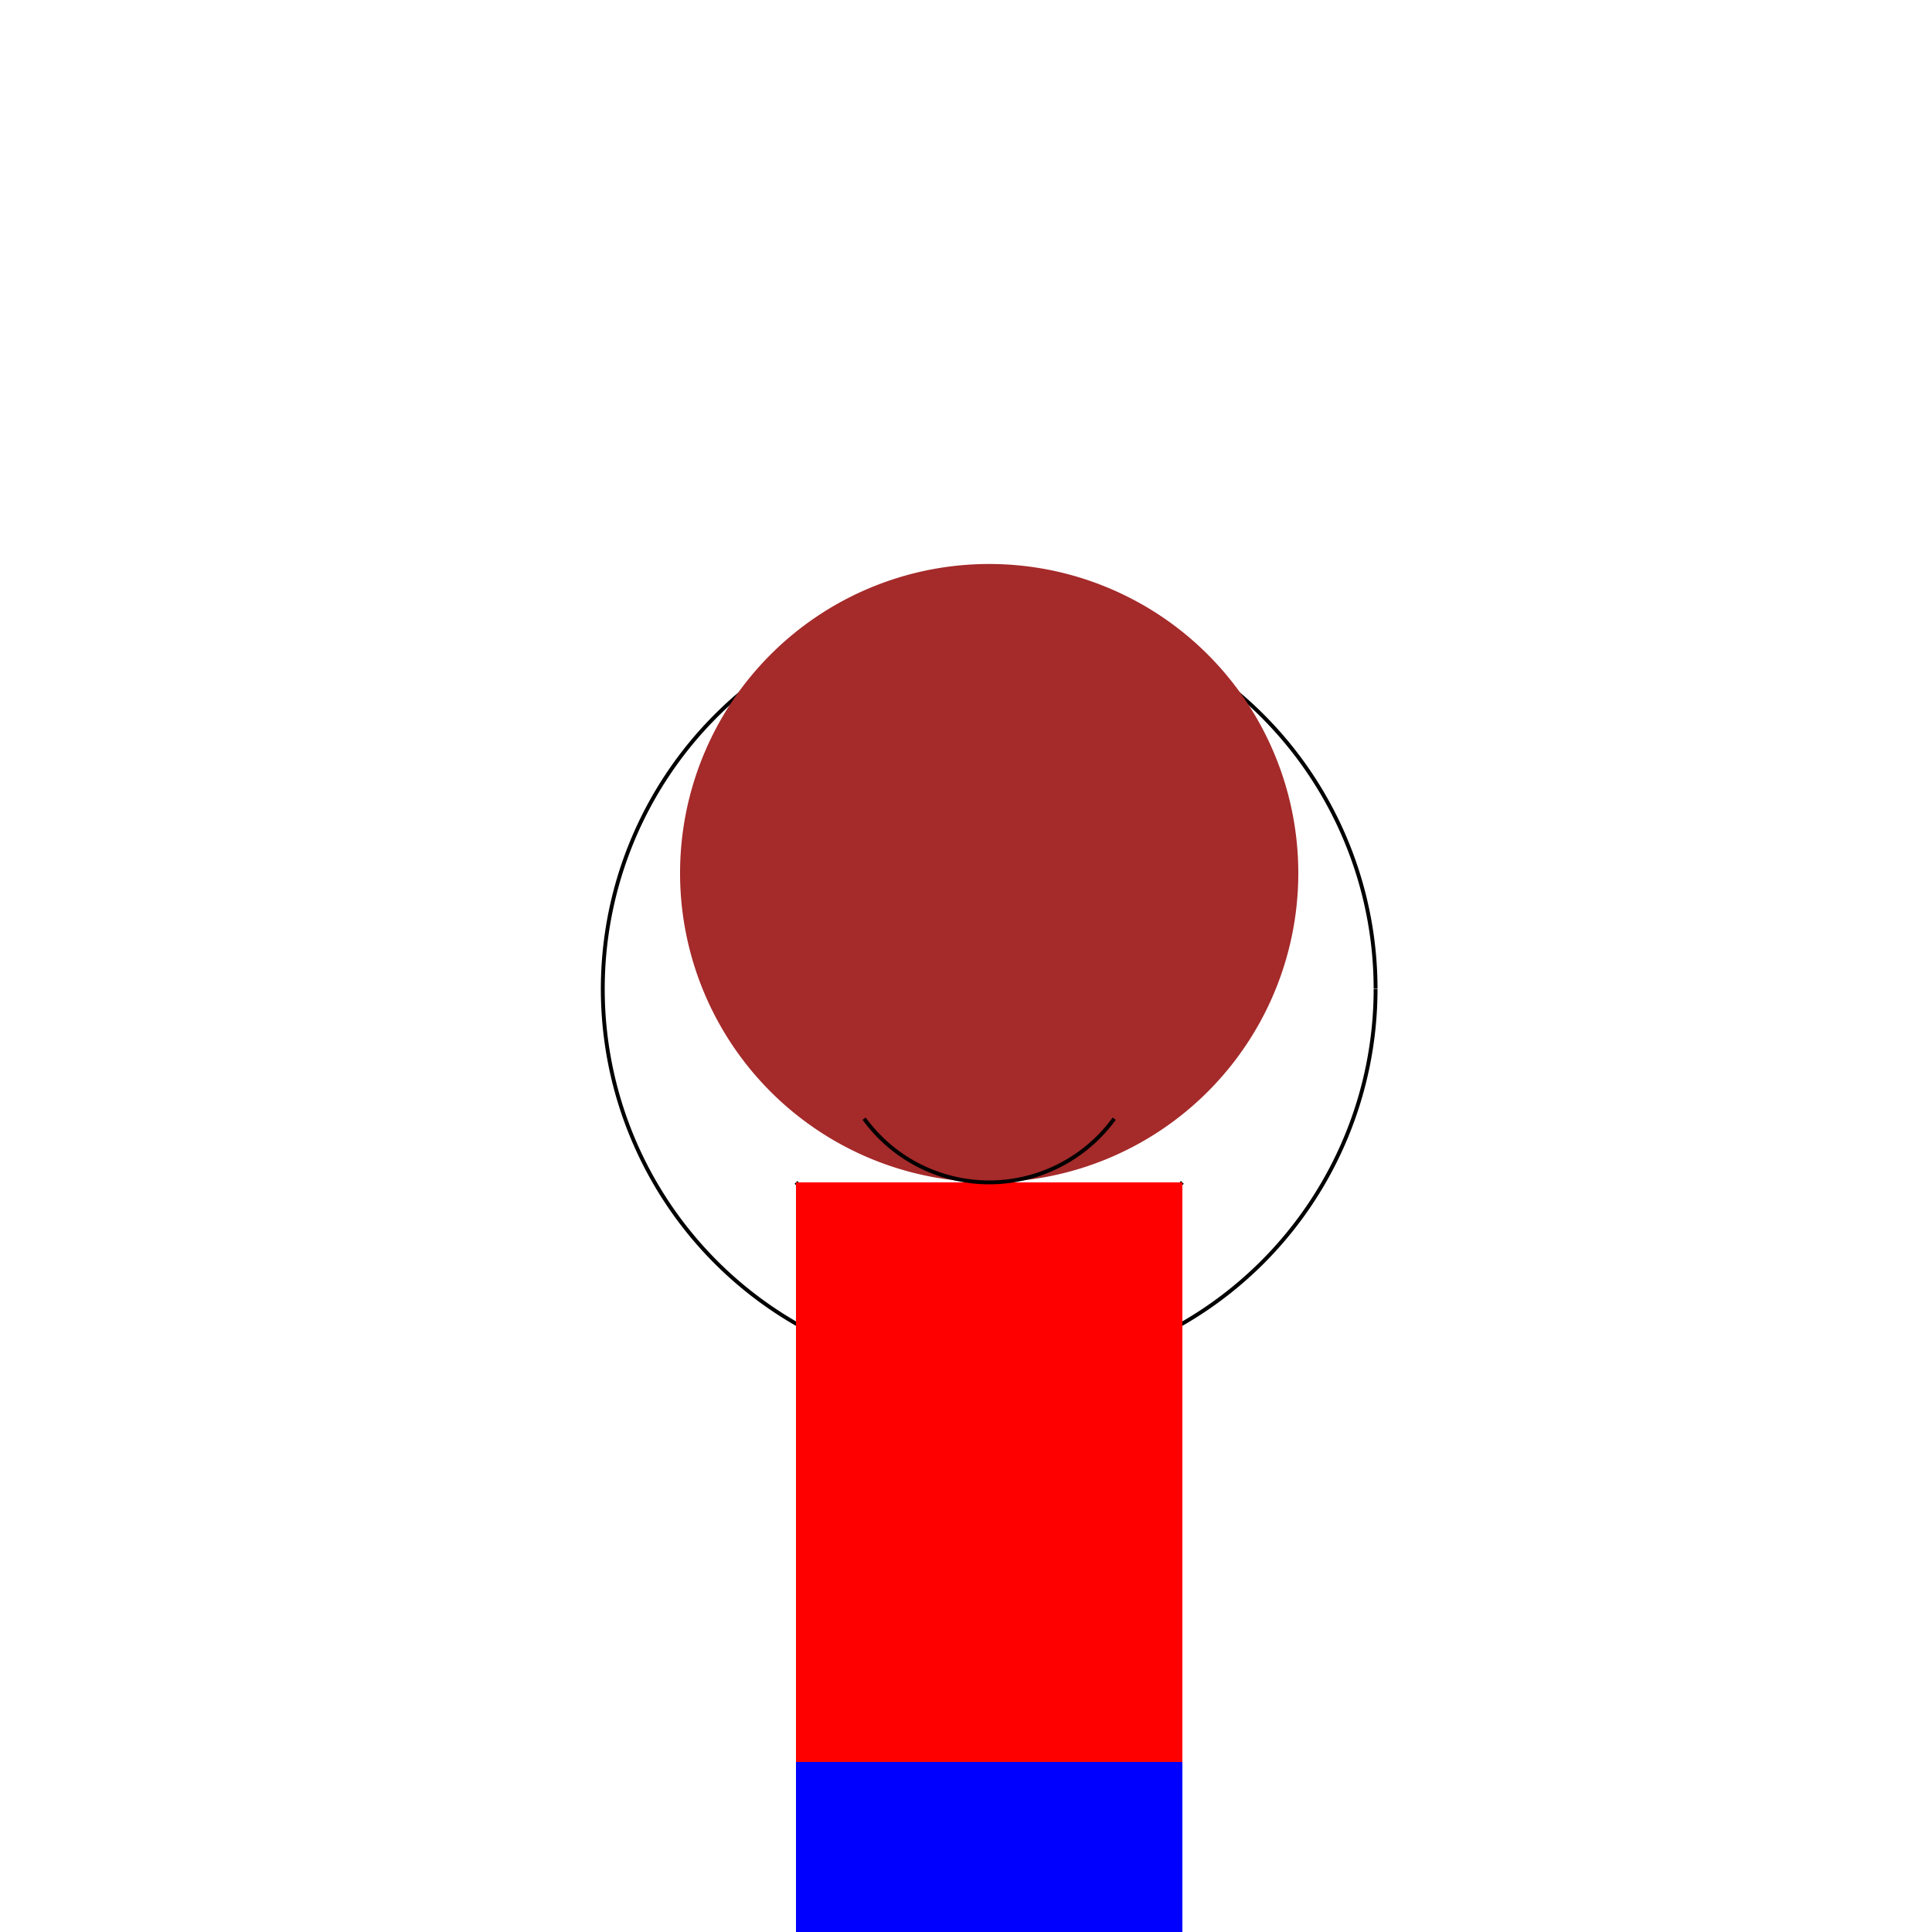 <!--

Generated by DrawGPT.
Free, open source, AI generated images in SVG, PNG, and HTML Canvas format.
https://drawgpt.ai

Created: 2024-02-09T22:18:24.528Z
Link: https://drawgpt.ai/prompt/162301/

-->
<svg xmlns="http://www.w3.org/2000/svg" xmlns:xlink="http://www.w3.org/1999/xlink" width="500" height="500"><defs/><g><path fill="none" stroke="black" paint-order="fill stroke markers" d=" M 356 256 A 100 100 0 1 1 356 255.9 M 256 356 L 256 456 M 256 356 L 206 306 M 256 356 L 306 306 M 256 456 L 206 506 M 256 456 L 306 506" stroke-miterlimit="10" stroke-dasharray=""/><path fill="brown" stroke="none" paint-order="stroke fill markers" d=" M 336 226 A 80 80 0 1 1 336 225.92"/><rect fill="red" stroke="none" x="206" y="306" width="100" height="150"/><rect fill="blue" stroke="none" x="206" y="456" width="100" height="50"/><rect fill="black" stroke="none" x="196" y="506" width="30" height="10"/><rect fill="black" stroke="none" x="286" y="506" width="30" height="10"/><rect fill="red" stroke="none" x="206" y="306" width="10" height="50"/><rect fill="red" stroke="none" x="296" y="306" width="10" height="50"/><path fill="none" stroke="black" paint-order="fill stroke markers" d=" M 288.361 289.511 A 40 40 0 0 1 223.639 289.511" stroke-miterlimit="10" stroke-dasharray=""/></g></svg>